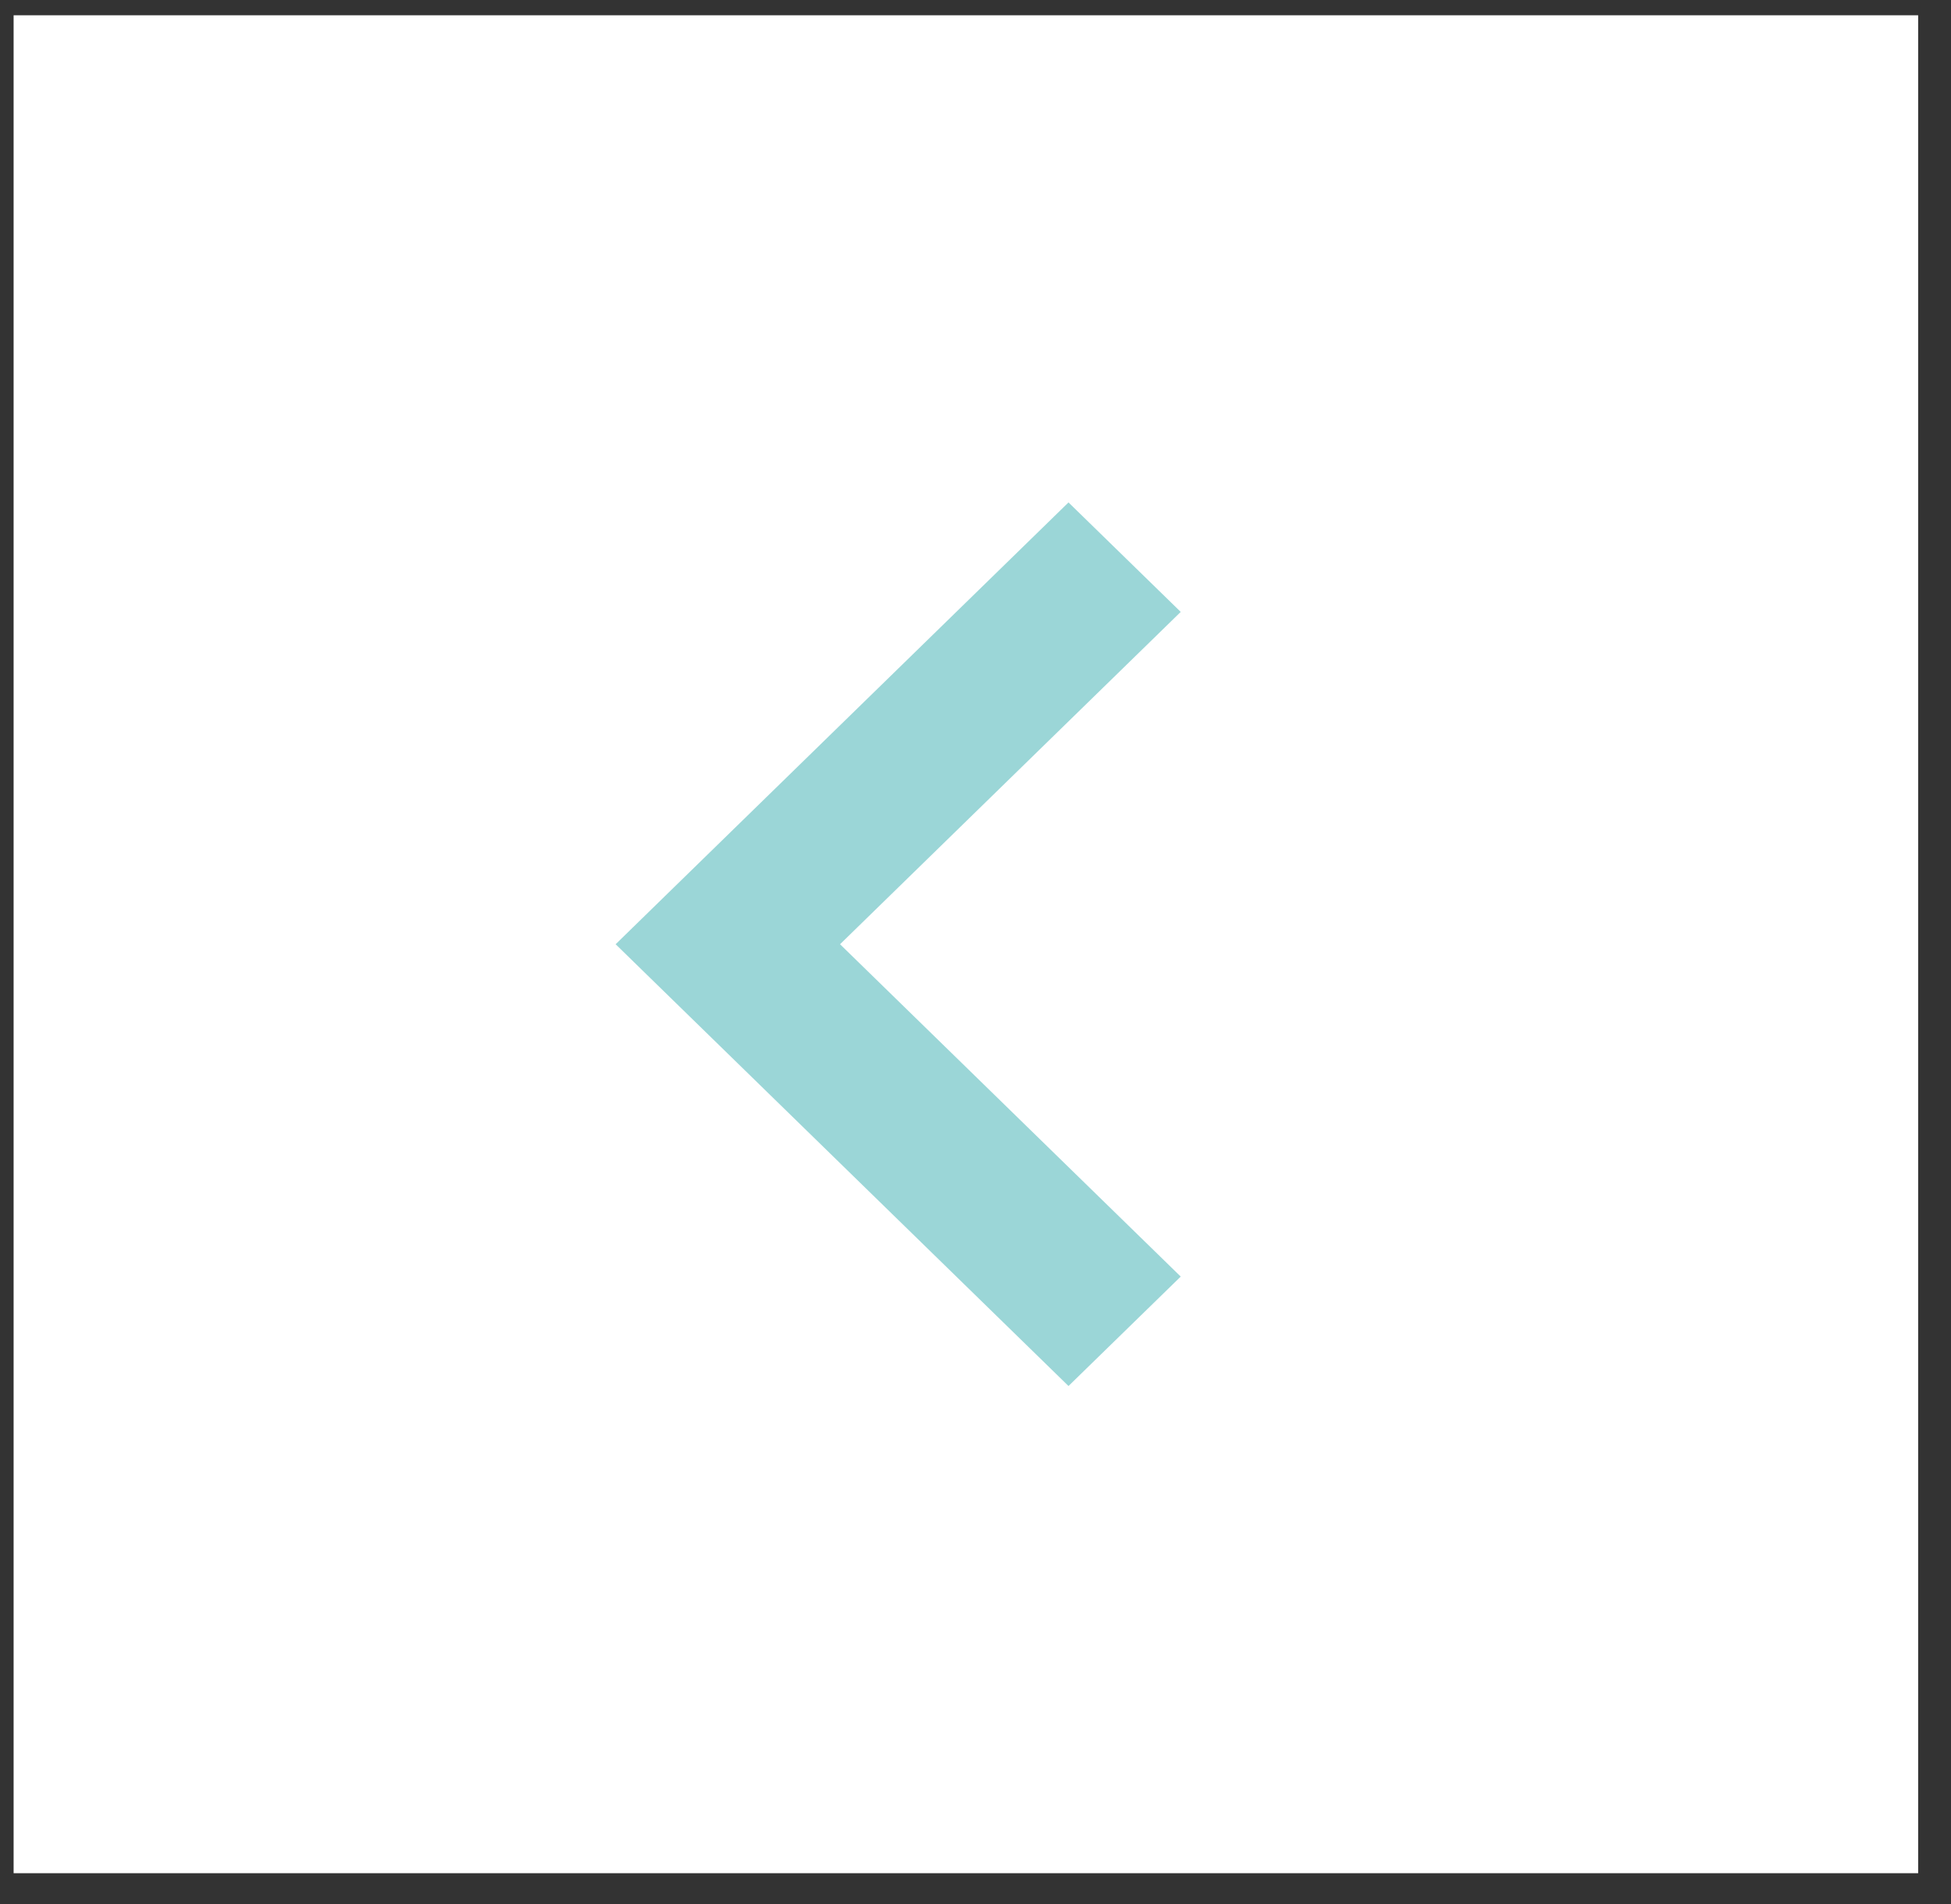 <svg width="42" height="41" viewBox="0 0 42 41" fill="none" xmlns="http://www.w3.org/2000/svg">
<rect x="0" y="0" width="42" height="41" fill="#333333" stroke="none"/>
<rect width="41" height="40" transform="translate(0.293 0.329)" fill="white"/>
<path d="M23.002 10.817L13.253 20.329L23.002 29.84L25.418 27.484L18.084 20.329L25.418 13.174L23.002 10.817Z" fill="#9BD6D7"/>
</svg>
